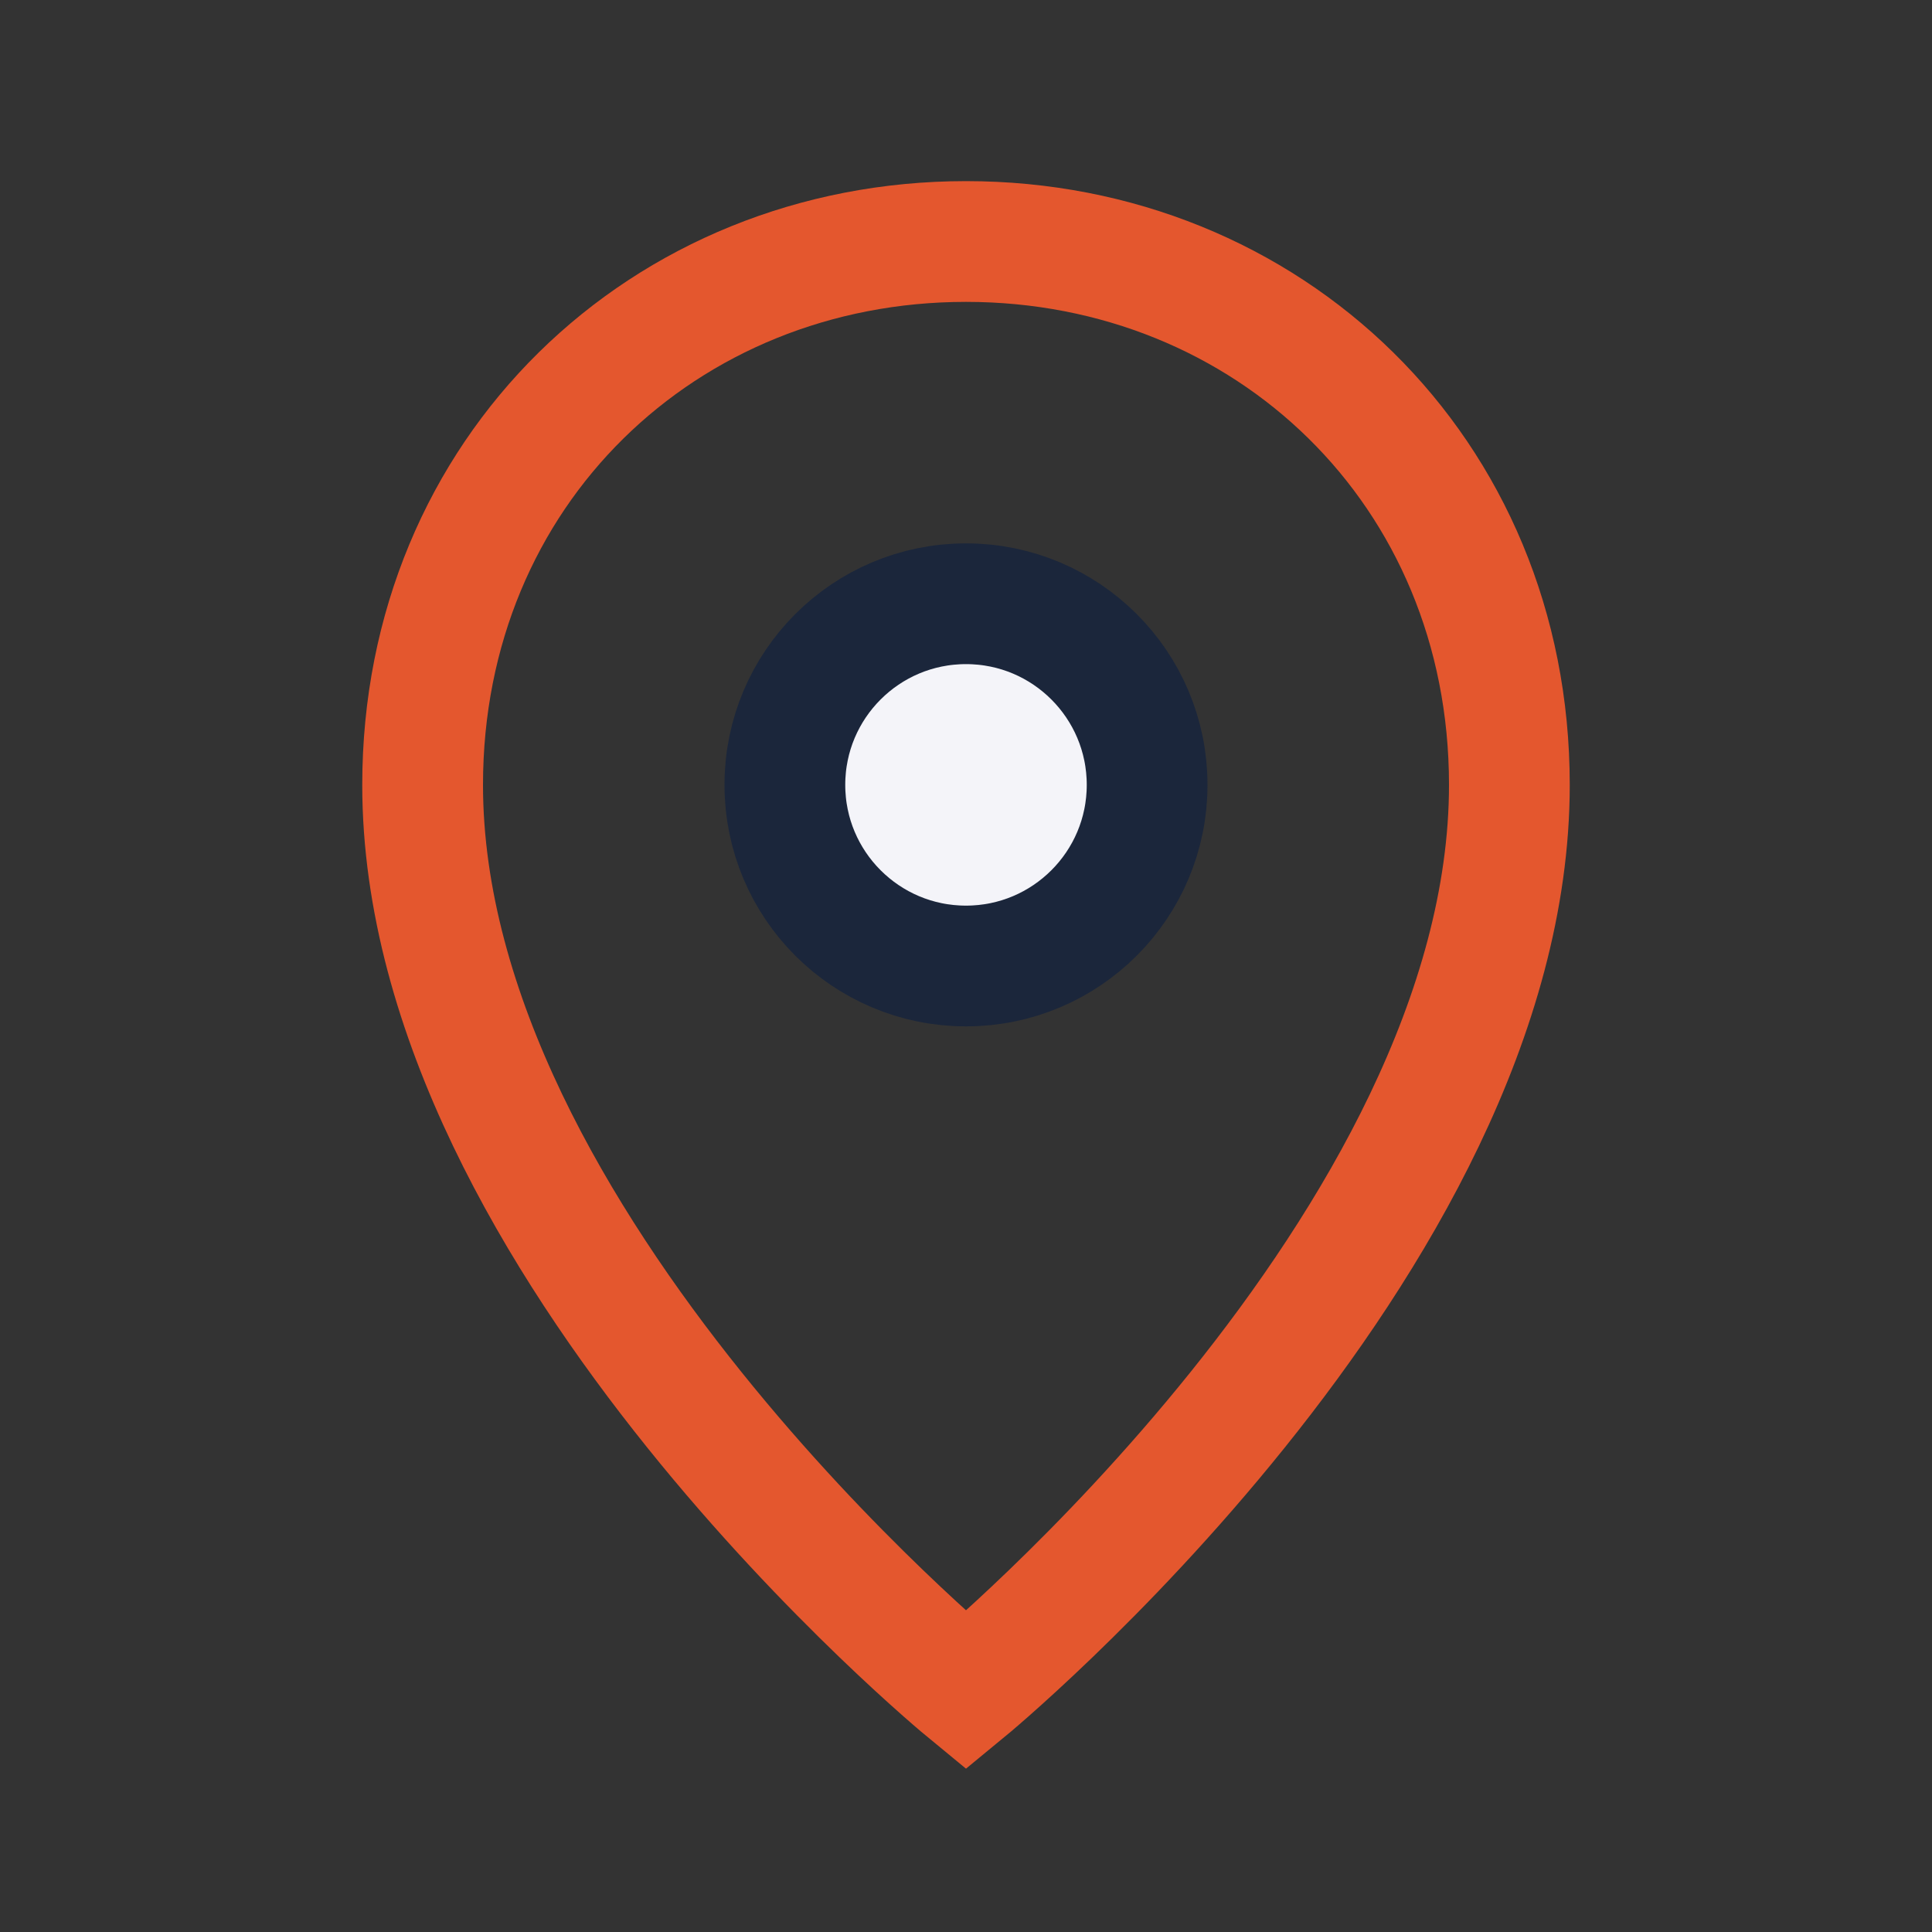 <?xml version="1.0" encoding="UTF-8"?>
<svg xmlns="http://www.w3.org/2000/svg" width="32" height="32" viewBox="0 0 32 32"><rect x="0" y="0" width="32" height="32" fill="#333333" stroke="none"/><path d="M16 4c-5 0-9 3.8-9 9 0 7.6 9 15 9 15s9-7.4 9-15c0-5.2-4-9-9-9z" fill="none" stroke="#E4572E" stroke-width="2"/><circle cx="16" cy="13" r="3" fill="#F4F4F9" stroke="#1B263B" stroke-width="2"/></svg>